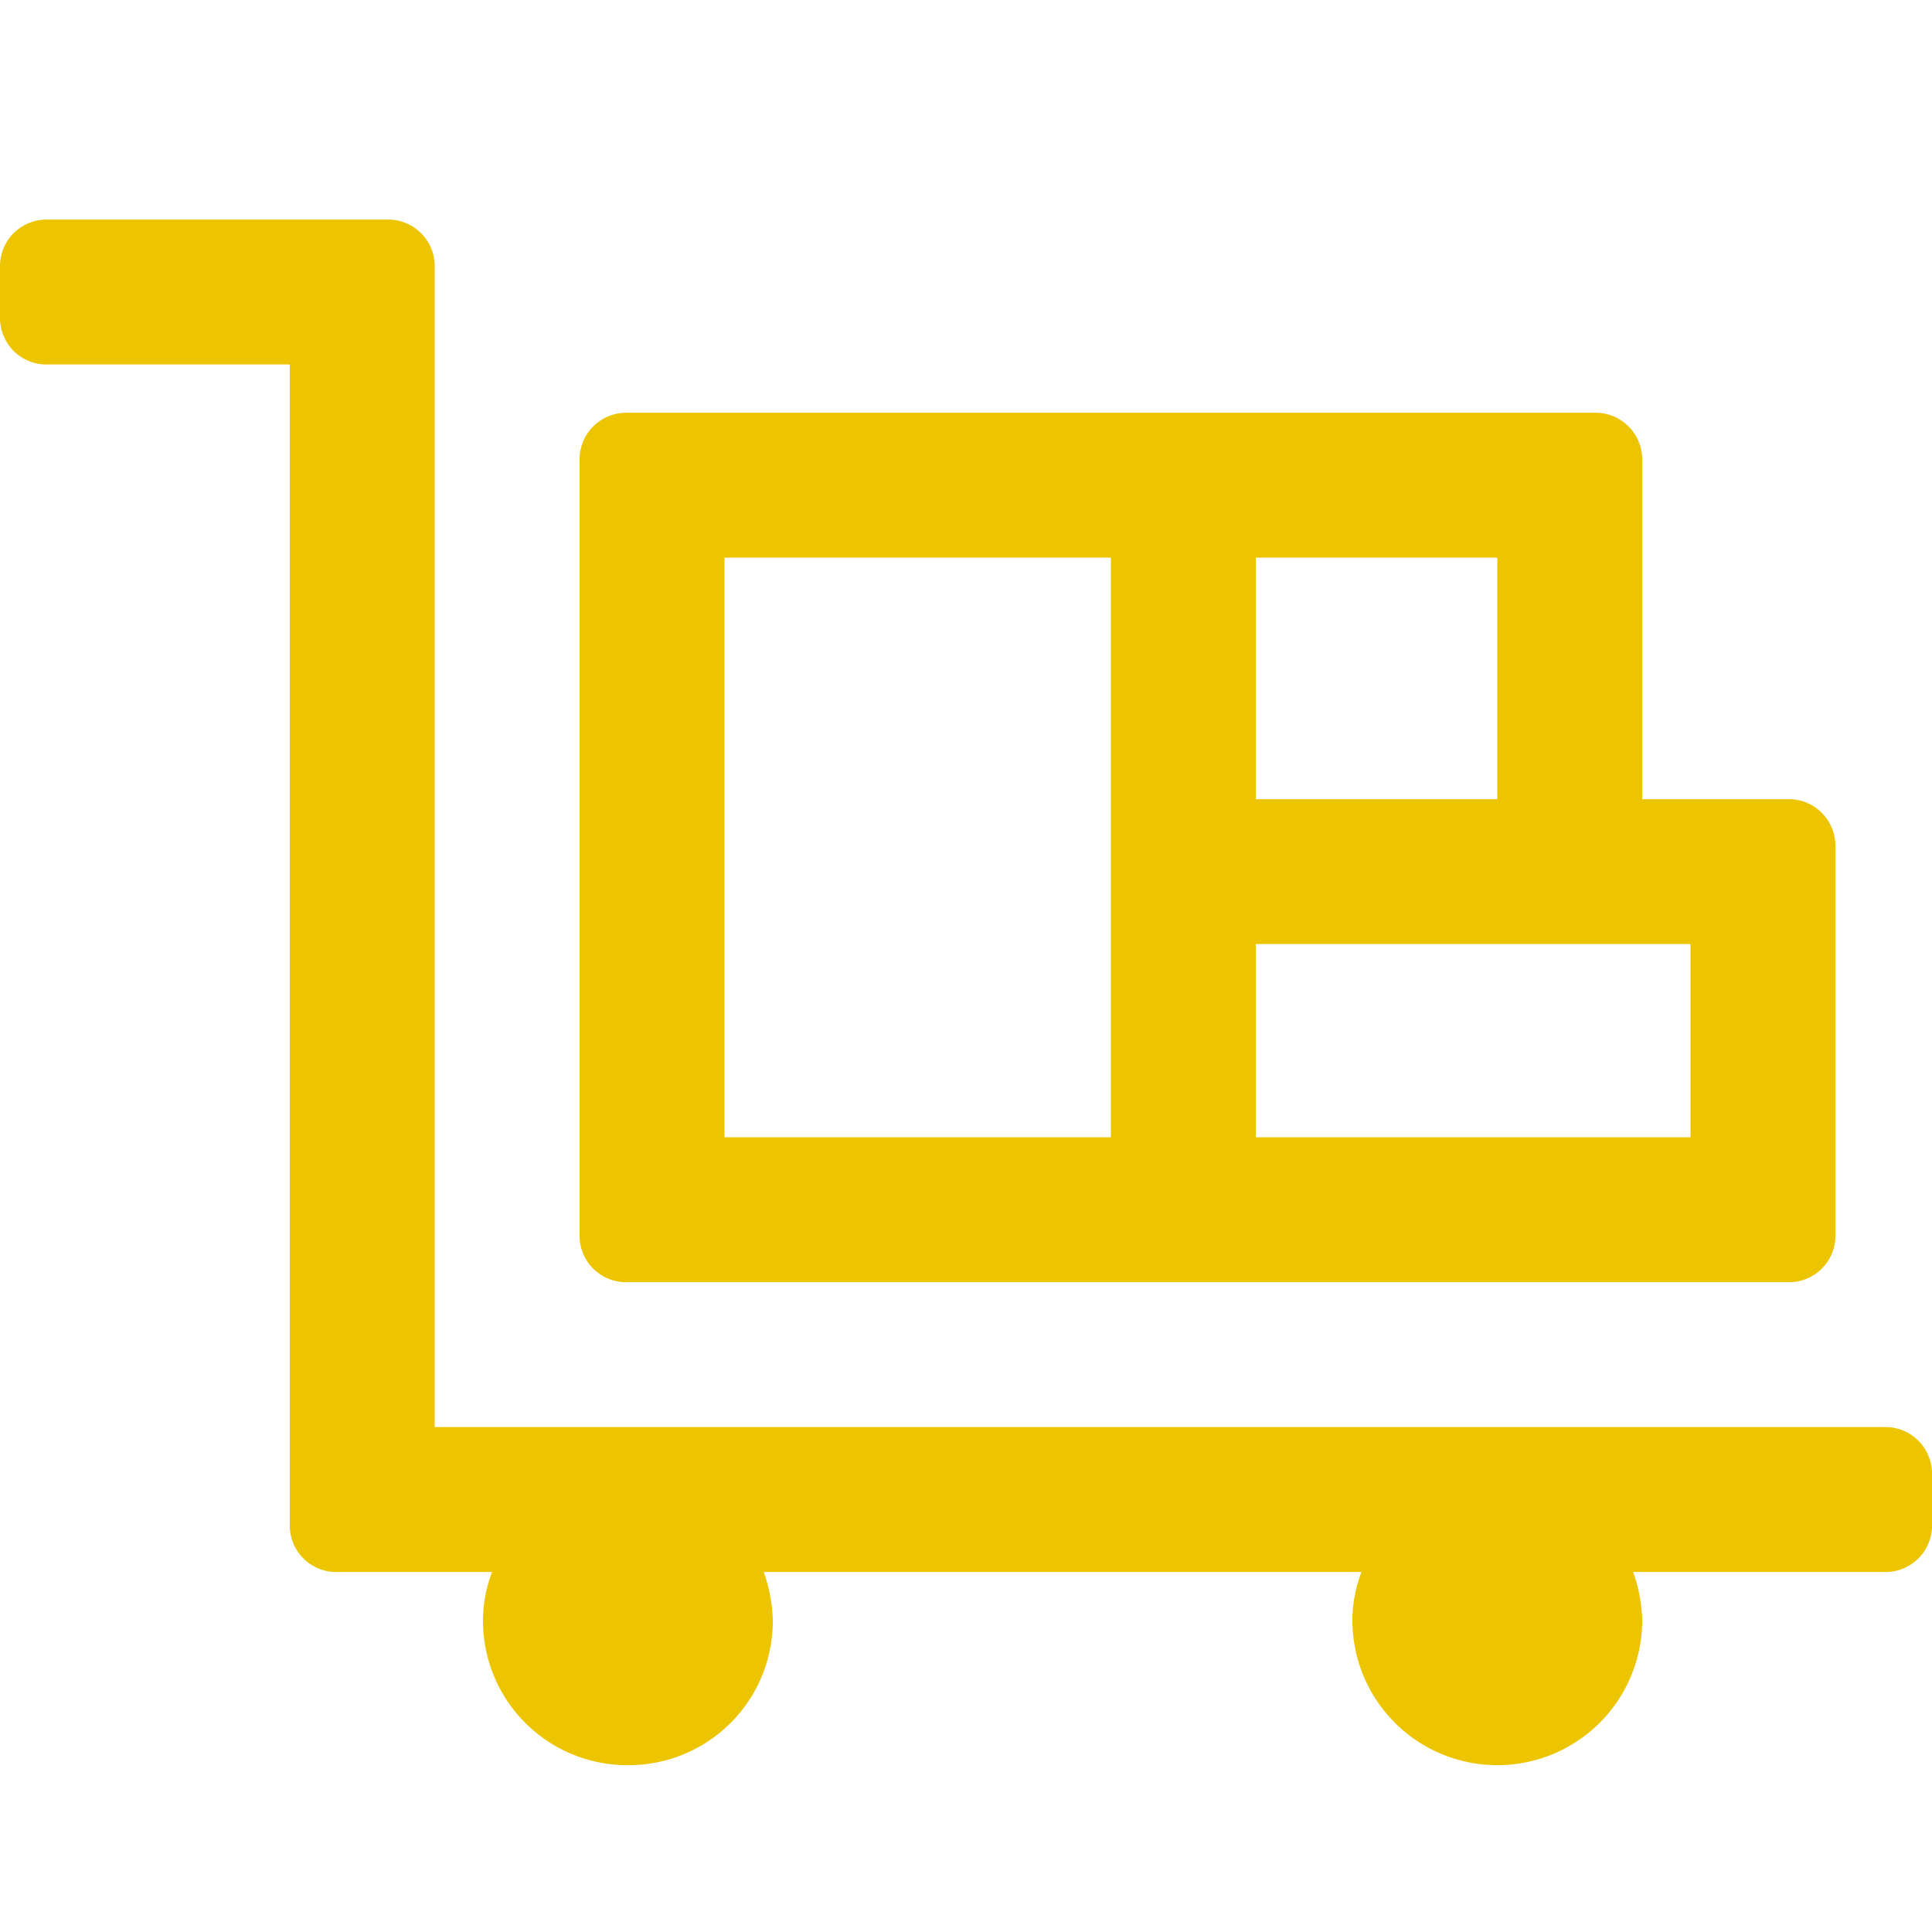 <svg id="logistik" xmlns="http://www.w3.org/2000/svg" viewBox="0 0 200 200"><defs><style>.cls-1{fill:#ecc500;}</style></defs><title>logistik</title><path class="cls-1" d="M195,147.73a4.83,4.83,0,0,1,5,5v5a4.81,4.81,0,0,1-5,5H169.06a16,16,0,0,1,.94,5,15,15,0,1,1-30,0,14.09,14.09,0,0,1,.94-5H79.06a16,16,0,0,1,.94,5,14.92,14.92,0,0,1-15,15,14.94,14.94,0,0,1-15-15,14.09,14.09,0,0,1,.94-5H35a4.81,4.81,0,0,1-5-5v-120H5a4.83,4.83,0,0,1-3.59-1.4A4.88,4.88,0,0,1,0,32.73v-5a4.83,4.83,0,0,1,5-5H40a4.83,4.83,0,0,1,5,5v120Zm-130-15a4.81,4.81,0,0,1-5-5v-80a4.83,4.83,0,0,1,5-5H165a4.83,4.83,0,0,1,5,5v35h15a4.83,4.83,0,0,1,5,5v40a4.81,4.81,0,0,1-5,5Zm10-75v60h40v-60Zm55,0v25h25v-25Zm0,40v20h45v-20Z"/></svg>